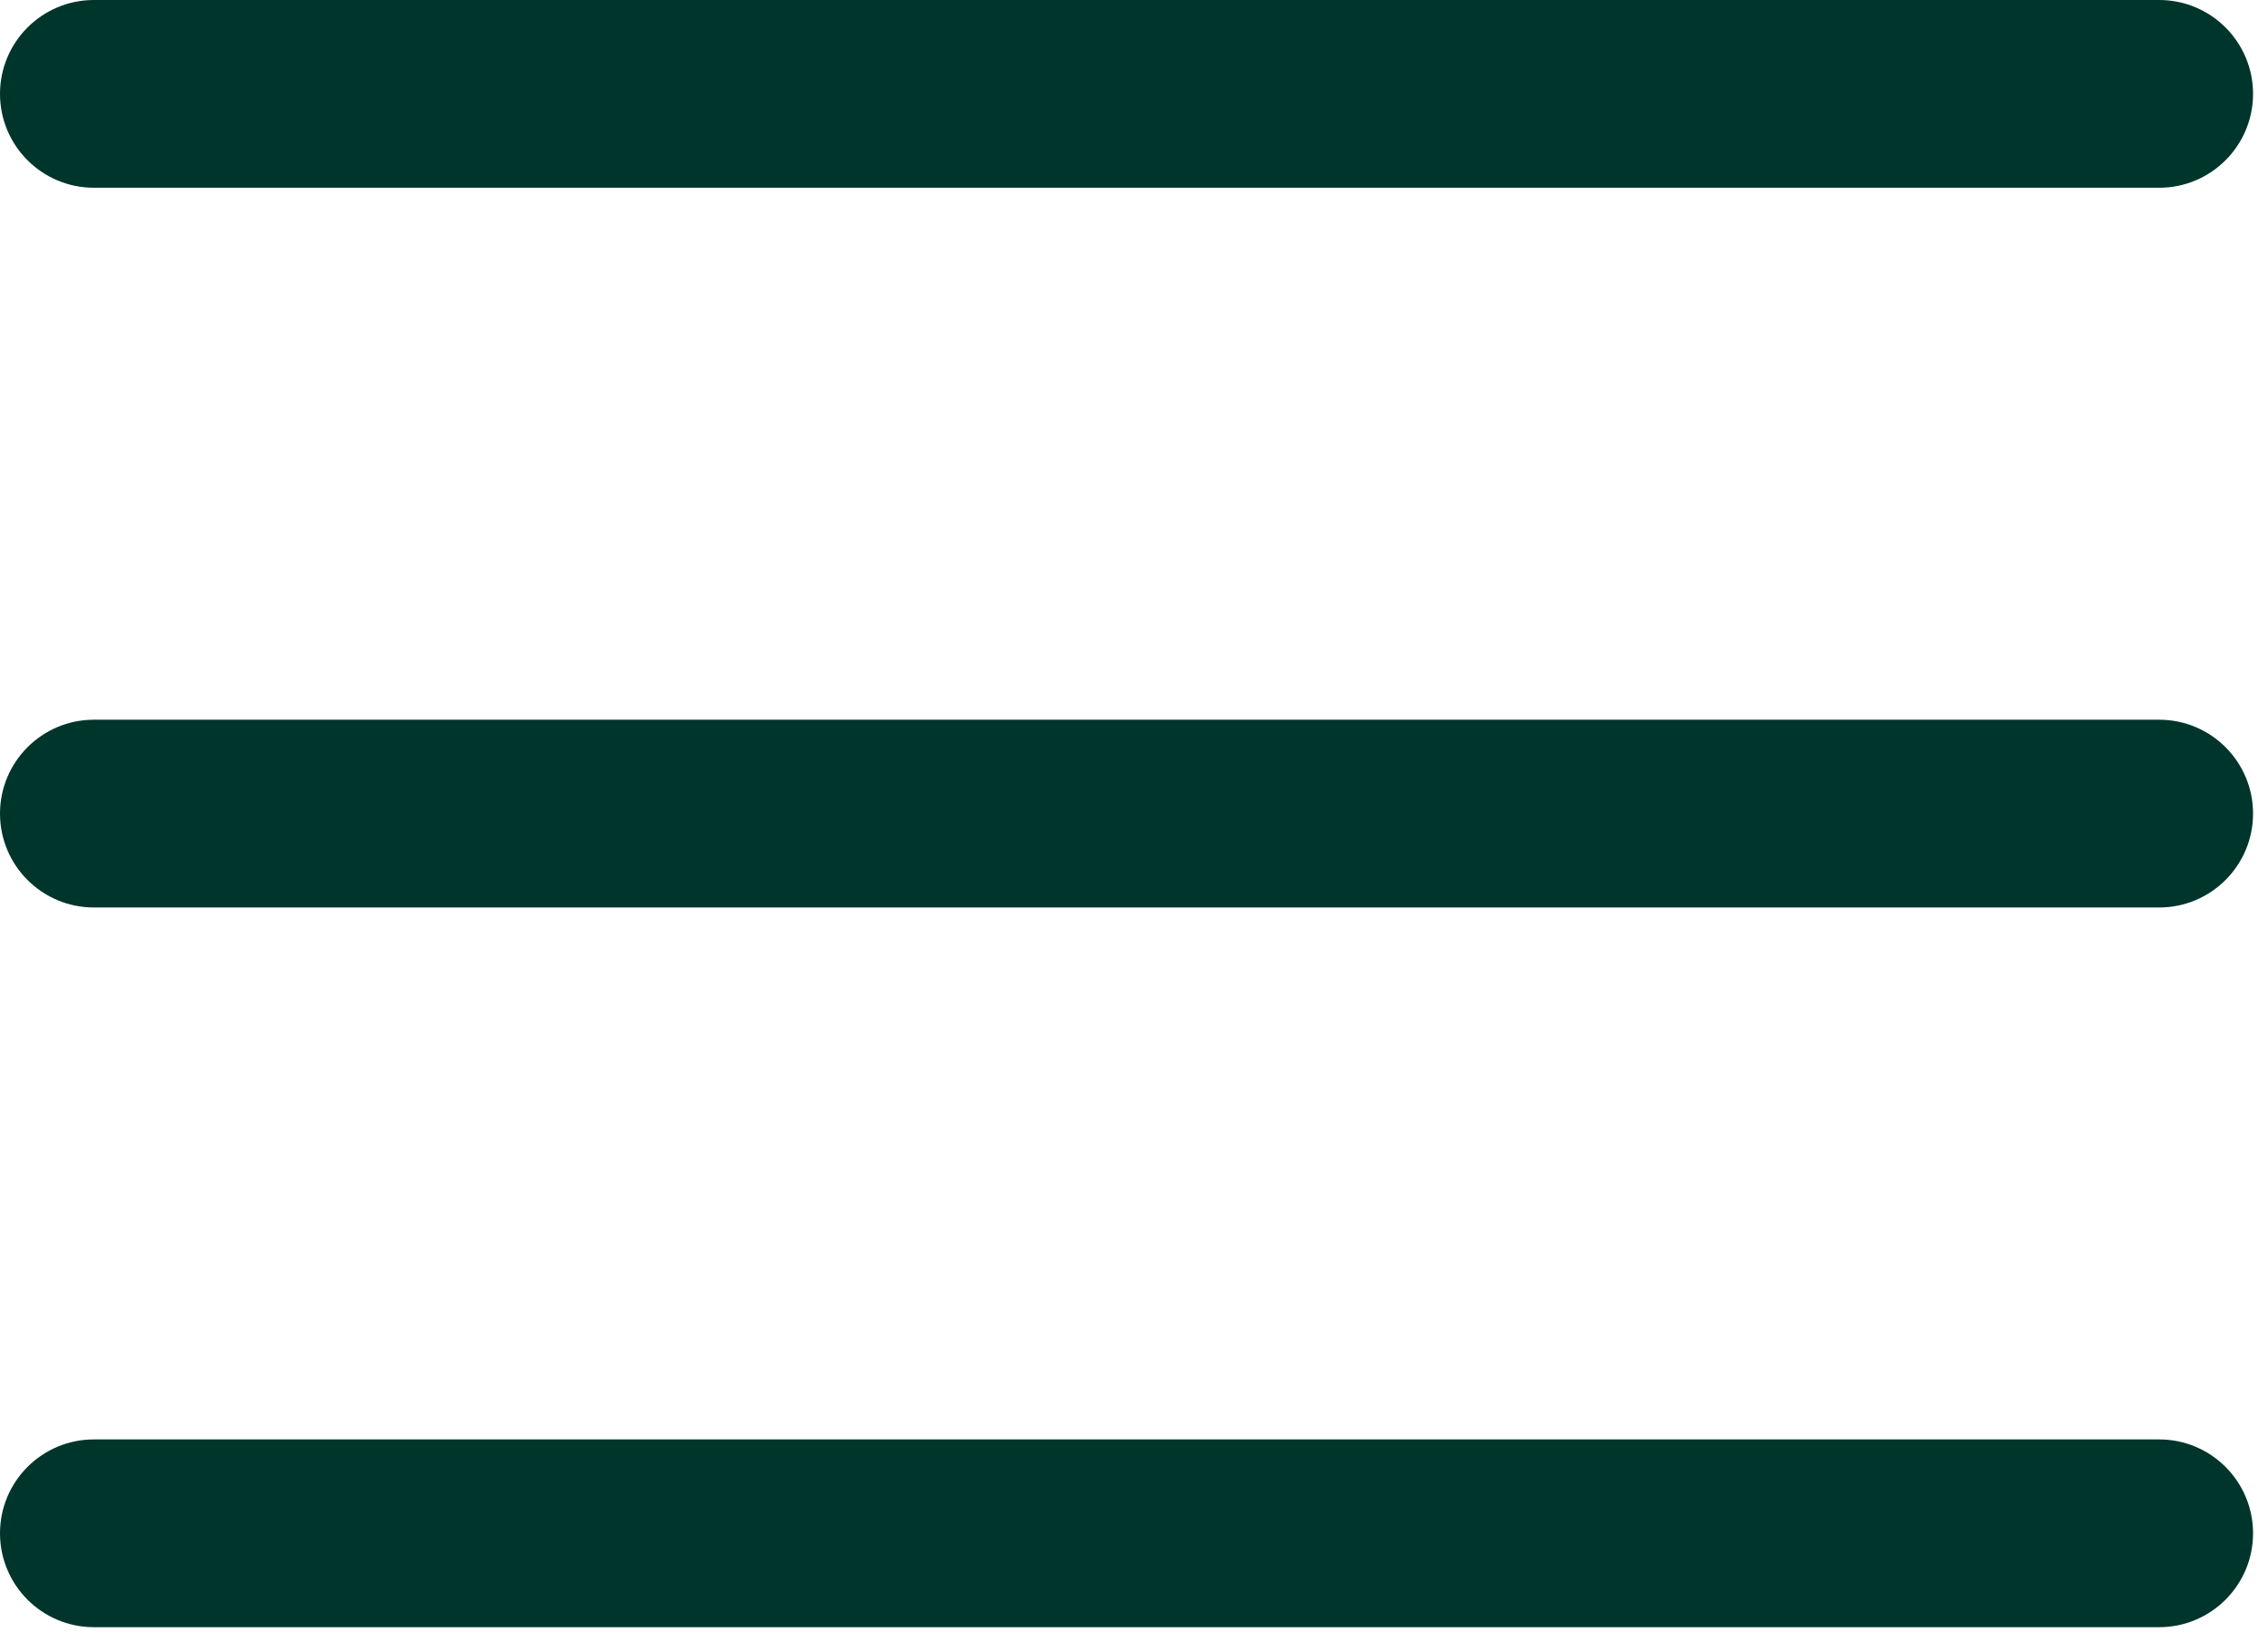 <?xml version="1.0" encoding="UTF-8"?> <svg xmlns="http://www.w3.org/2000/svg" width="105" height="76" viewBox="0 0 105 76" fill="none"><path d="M99.962 42.014H4.346C1.947 42.014 0 40.067 0 37.667C0 35.268 1.947 33.321 4.346 33.321H99.962C102.361 33.321 104.308 35.268 104.308 37.667C104.308 40.067 102.361 42.014 99.962 42.014Z" fill="#00352C"></path><path d="M99.962 8.692H4.346C1.947 8.692 0 6.745 0 4.346C0 1.947 1.947 0 4.346 0H99.962C102.361 0 104.308 1.947 104.308 4.346C104.308 6.745 102.361 8.692 99.962 8.692Z" fill="#00352C"></path><path d="M99.962 75.334H4.346C1.947 75.334 0 73.386 0 70.987C0 68.588 1.947 66.641 4.346 66.641H99.962C102.361 66.641 104.308 68.588 104.308 70.987C104.308 73.386 102.361 75.334 99.962 75.334Z" fill="#00352C"></path></svg> 